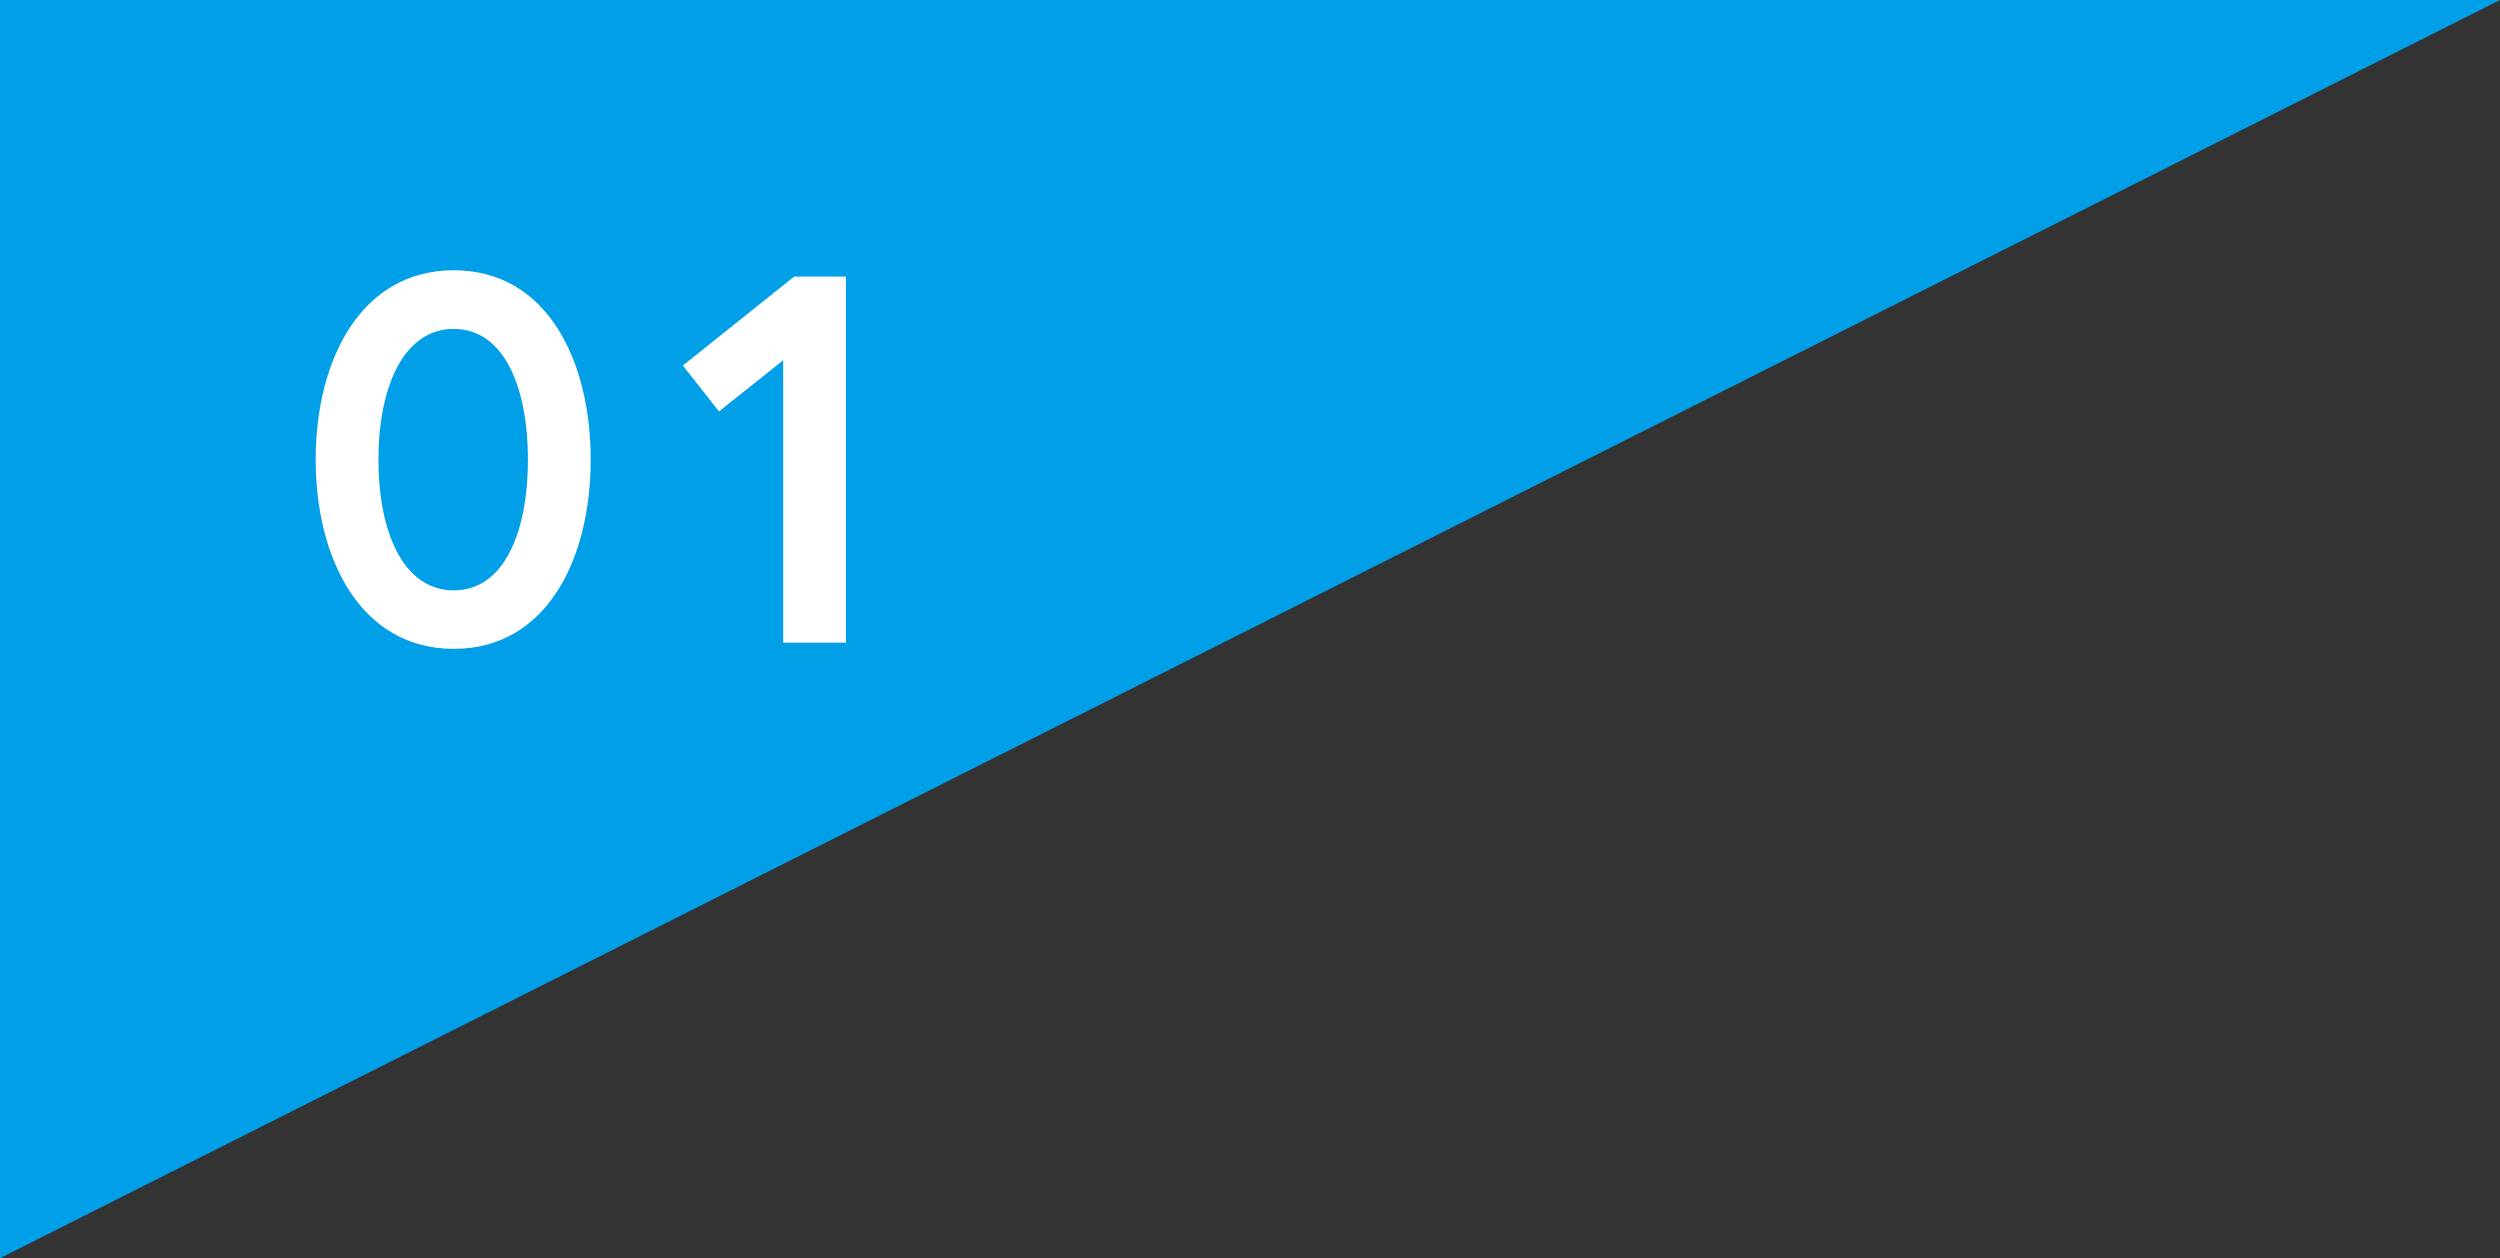 <svg xmlns="http://www.w3.org/2000/svg" viewBox="0 0 153 77"><rect x="0" y="0" width="153" height="77" fill="#333333" stroke="none"/><defs><style>.cls-1{fill:#009fe8;}.cls-2{fill:#fff;}</style></defs><title>nagare_no01</title><g id="レイヤー_2" data-name="レイヤー 2"><g id="レイヤー"><polyline class="cls-1" points="153 0 0 0 0 77"/><path class="cls-2" d="M36.15,28.13c0,6.08-2.69,11.58-8.38,11.58s-8.45-5.5-8.45-11.58,2.75-11.59,8.45-11.59S36.15,22.05,36.15,28.13Zm-3.84,0c0-4.39-1.44-8-4.54-8s-4.61,3.61-4.61,8,1.5,8,4.61,8S32.31,32.51,32.31,28.13Z"/><path class="cls-2" d="M48.6,16.93h3.17v22.4H47.93V22.05L44,25.18l-2.21-2.81Z"/></g></g></svg>